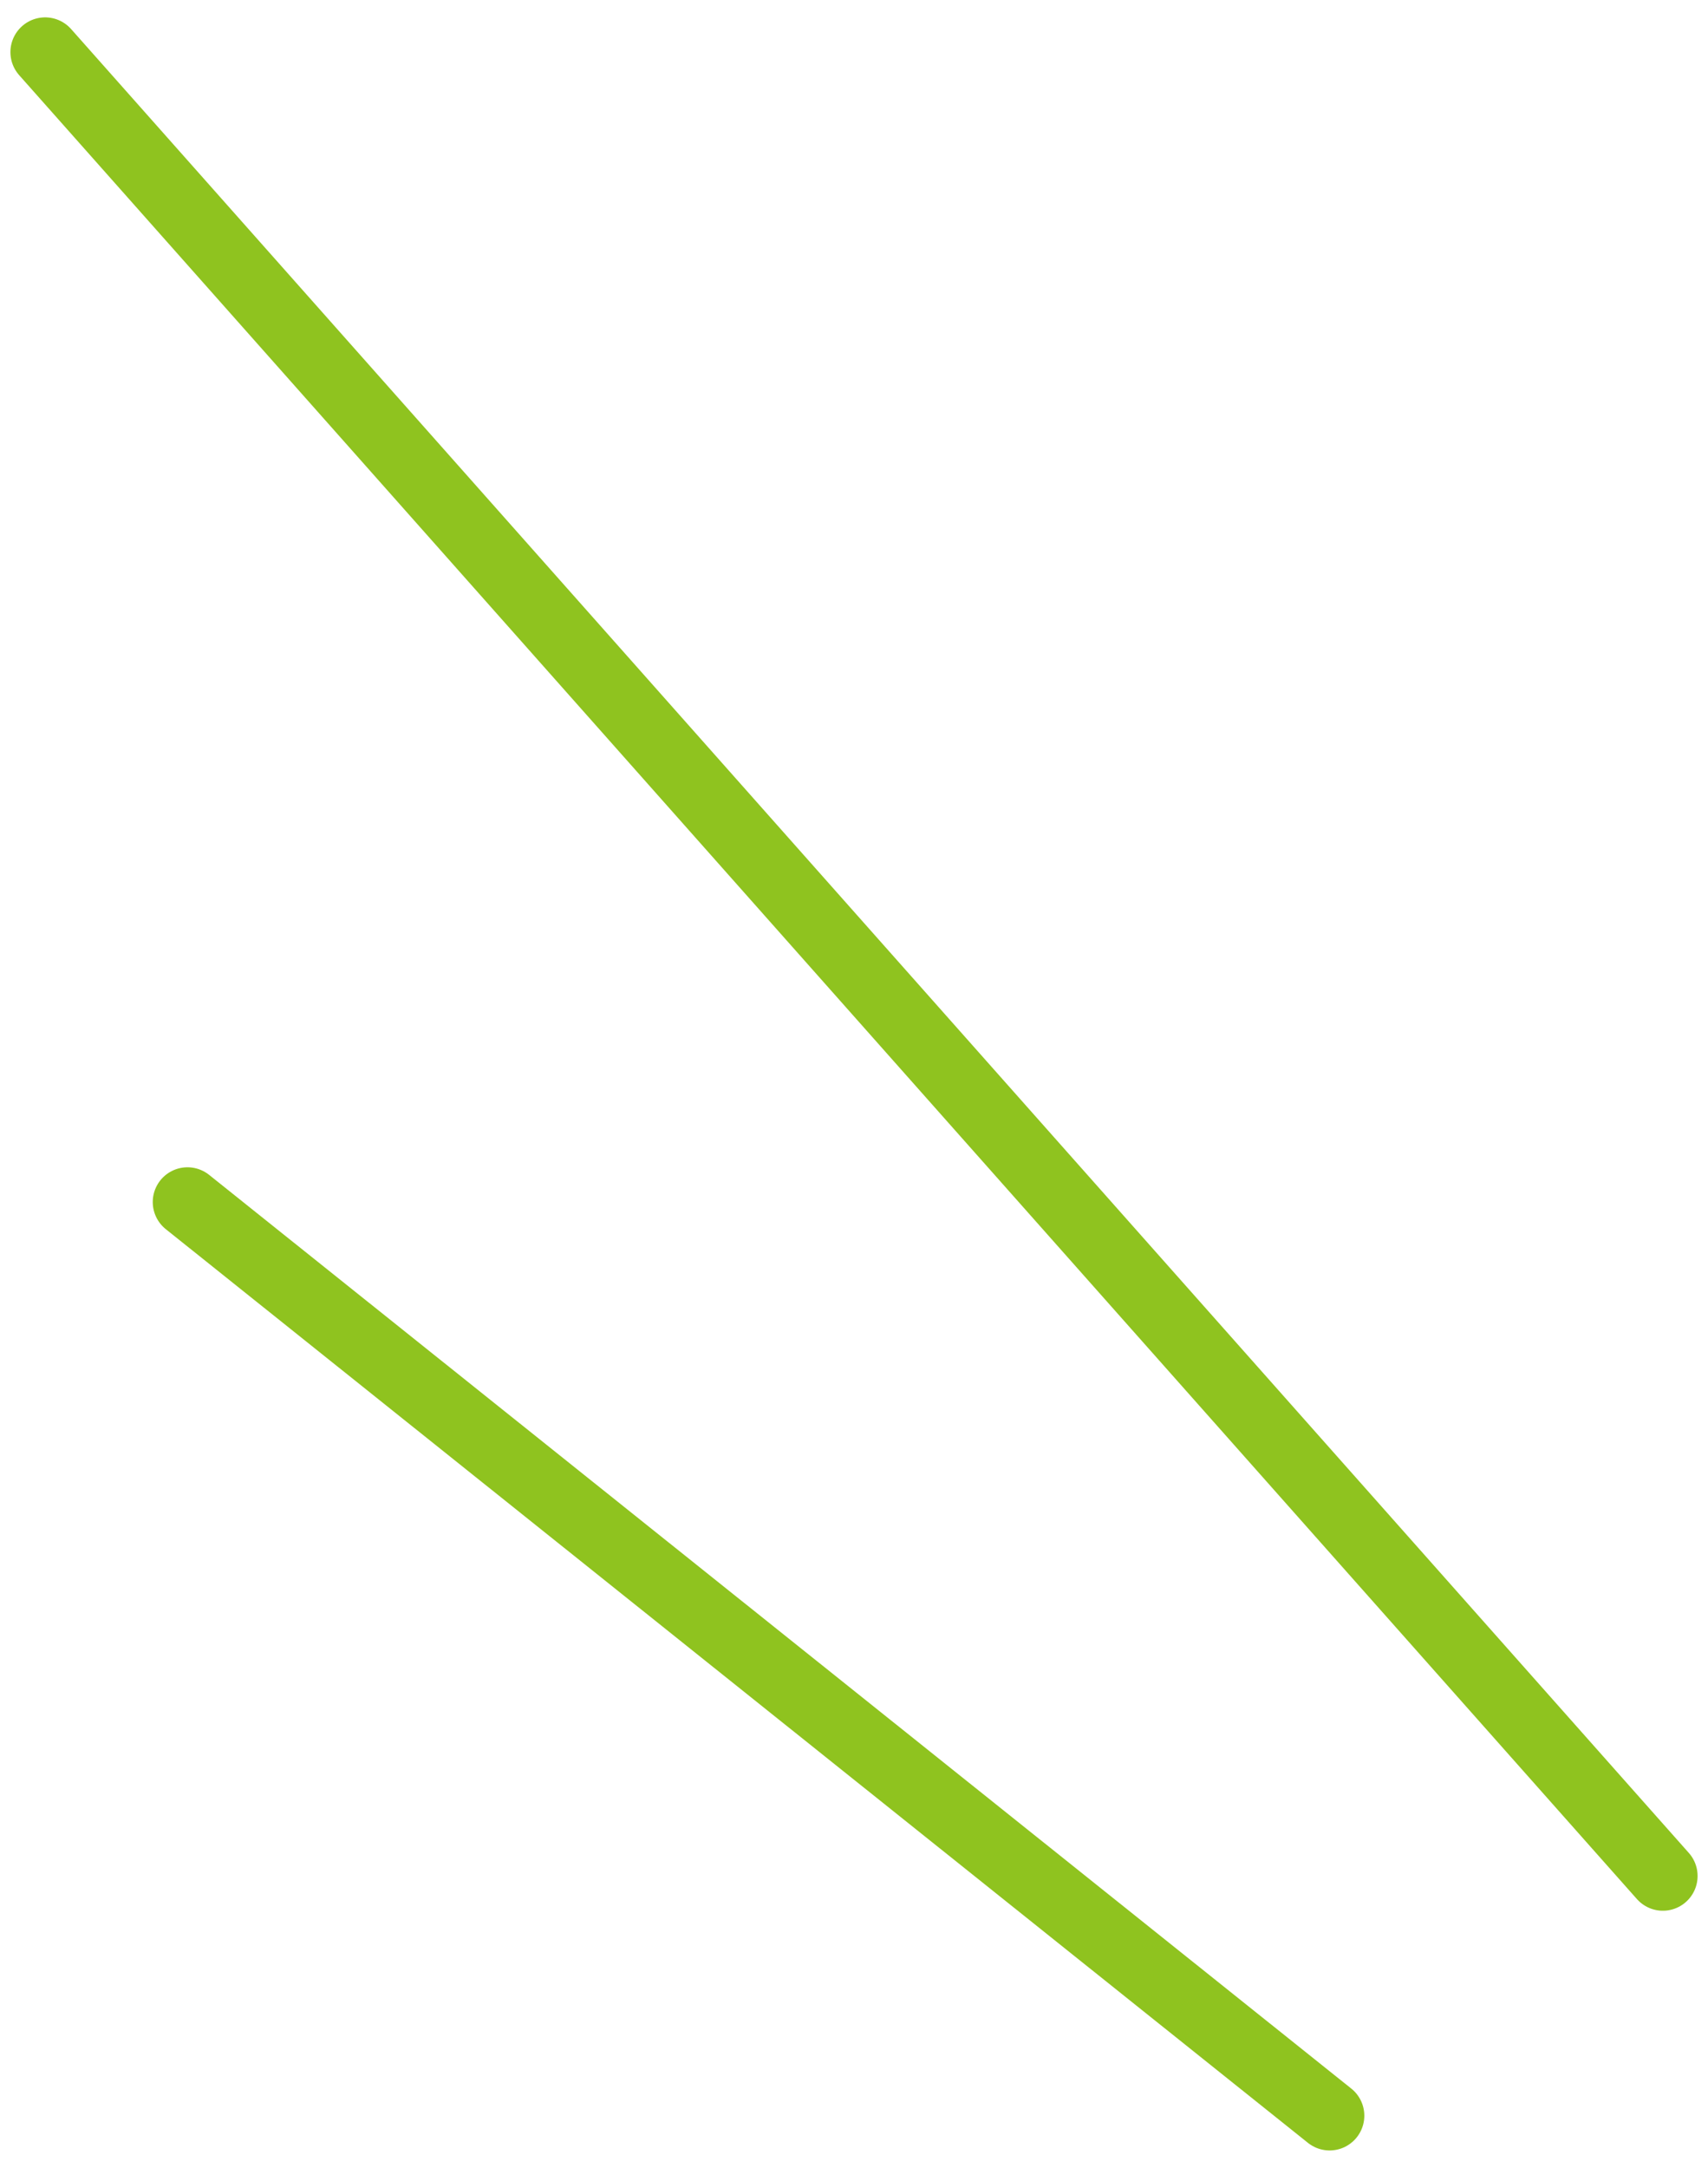 <?xml version="1.0" encoding="utf-8"?>
<!-- Generator: Adobe Illustrator 26.5.3, SVG Export Plug-In . SVG Version: 6.00 Build 0)  -->
<svg version="1.1" id="_レイヤー_2" xmlns="http://www.w3.org/2000/svg" xmlns:xlink="http://www.w3.org/1999/xlink" x="0px"
	 y="0px" viewBox="0 0 49.2 62.4" style="enable-background:new 0 0 49.2 62.4;" xml:space="preserve">
<style type="text/css">
	.st0{fill:none;stroke:#8FC31F;stroke-width:2;stroke-linecap:round;stroke-miterlimit:10;}
</style>
<g id="_レイヤー_2-2">
	<g>
		<line class="st0" x1="1.3" y1="1.5" x2="47.9" y2="54"/>
		<line class="st0" x1="5.4" y1="34.6" x2="38.3" y2="60.9"/>
	</g>
</g>
</svg>

